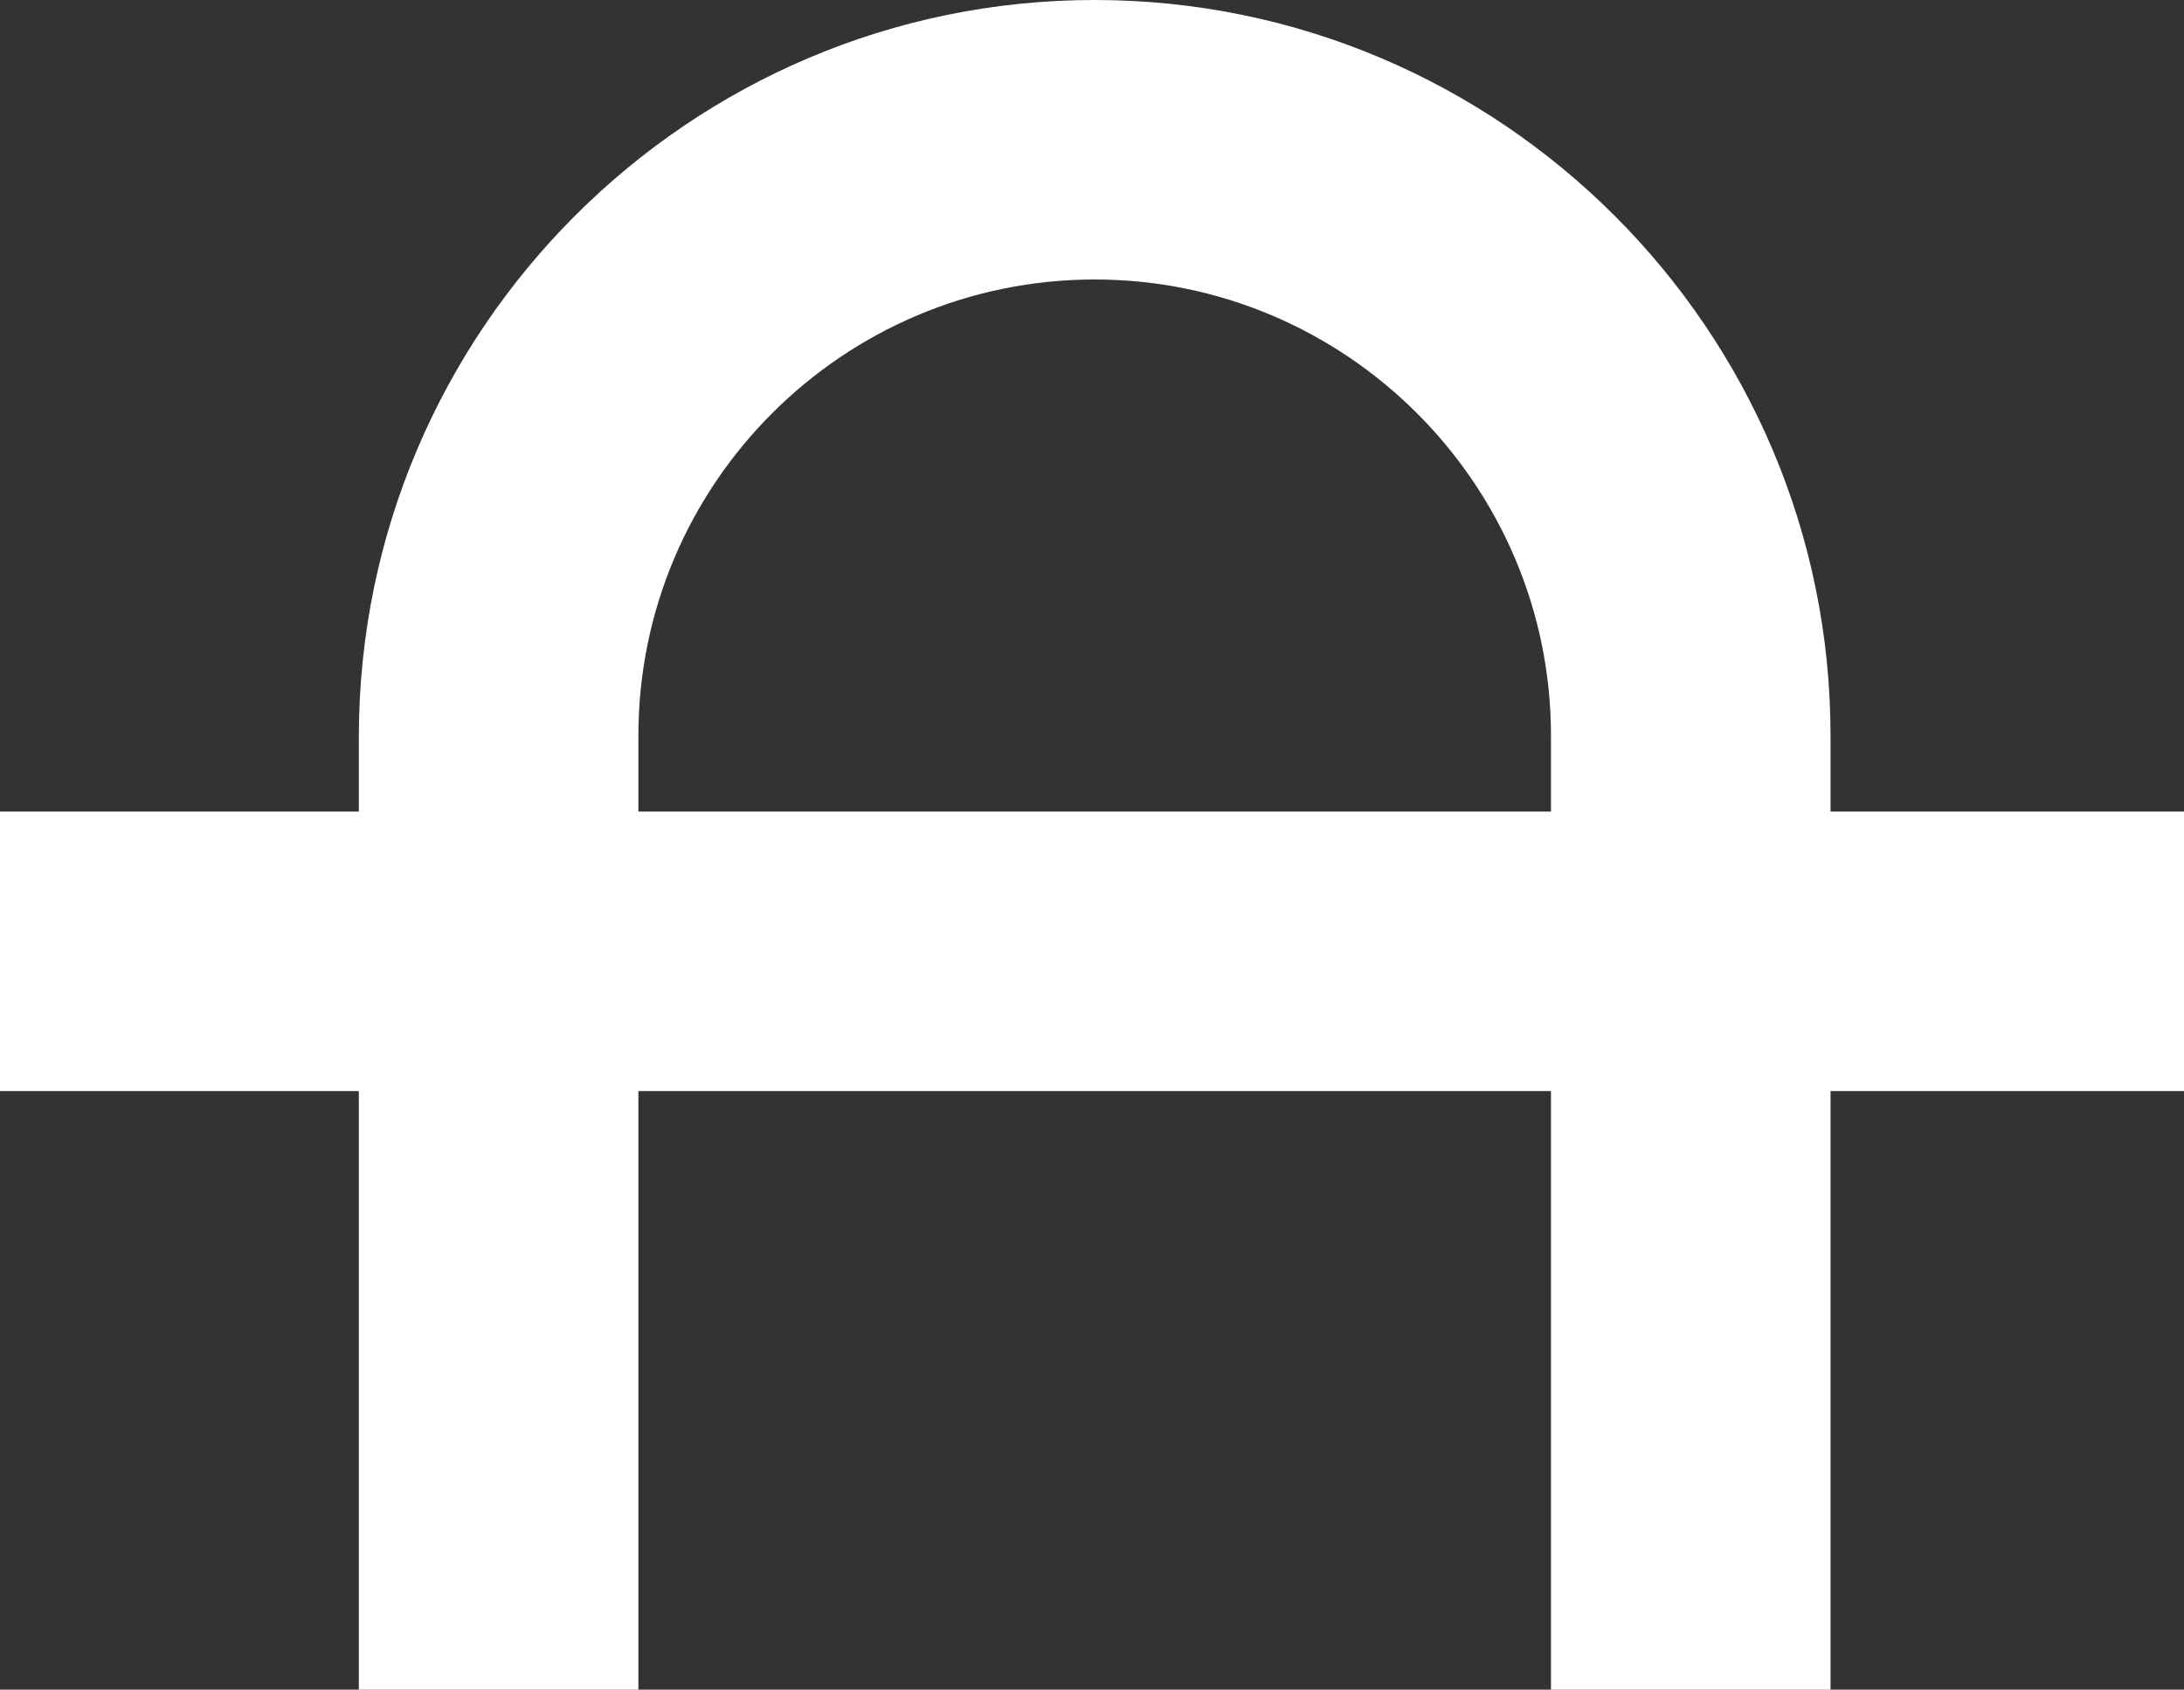 <?xml version="1.0" encoding="UTF-8"?>
<svg id="Calque_2" data-name="Calque 2" xmlns="http://www.w3.org/2000/svg" viewBox="0 0 32.5 25.15">
  <rect x="0" y="0" width="32.5" height="25.15" fill="#333333" stroke="none"/>
  <defs>
    <style>
      .cls-1 {
        fill: #fff;
        stroke-width: 0px;
      }
    </style>
  </defs>
  <g id="Calque_1-2" data-name="Calque 1">
    <g>
      <path class="cls-1" d="m27.24,25.15h-4.16v-14.2c0-3.74-3.05-6.79-6.79-6.79s-6.79,3.04-6.79,6.79v14.2h-4.16v-14.2C5.35,4.91,10.26,0,16.29,0s10.95,4.91,10.95,10.95v14.2Z"/>
      <rect class="cls-1" y="12.08" width="32.5" height="4.16"/>
    </g>
  </g>
</svg>